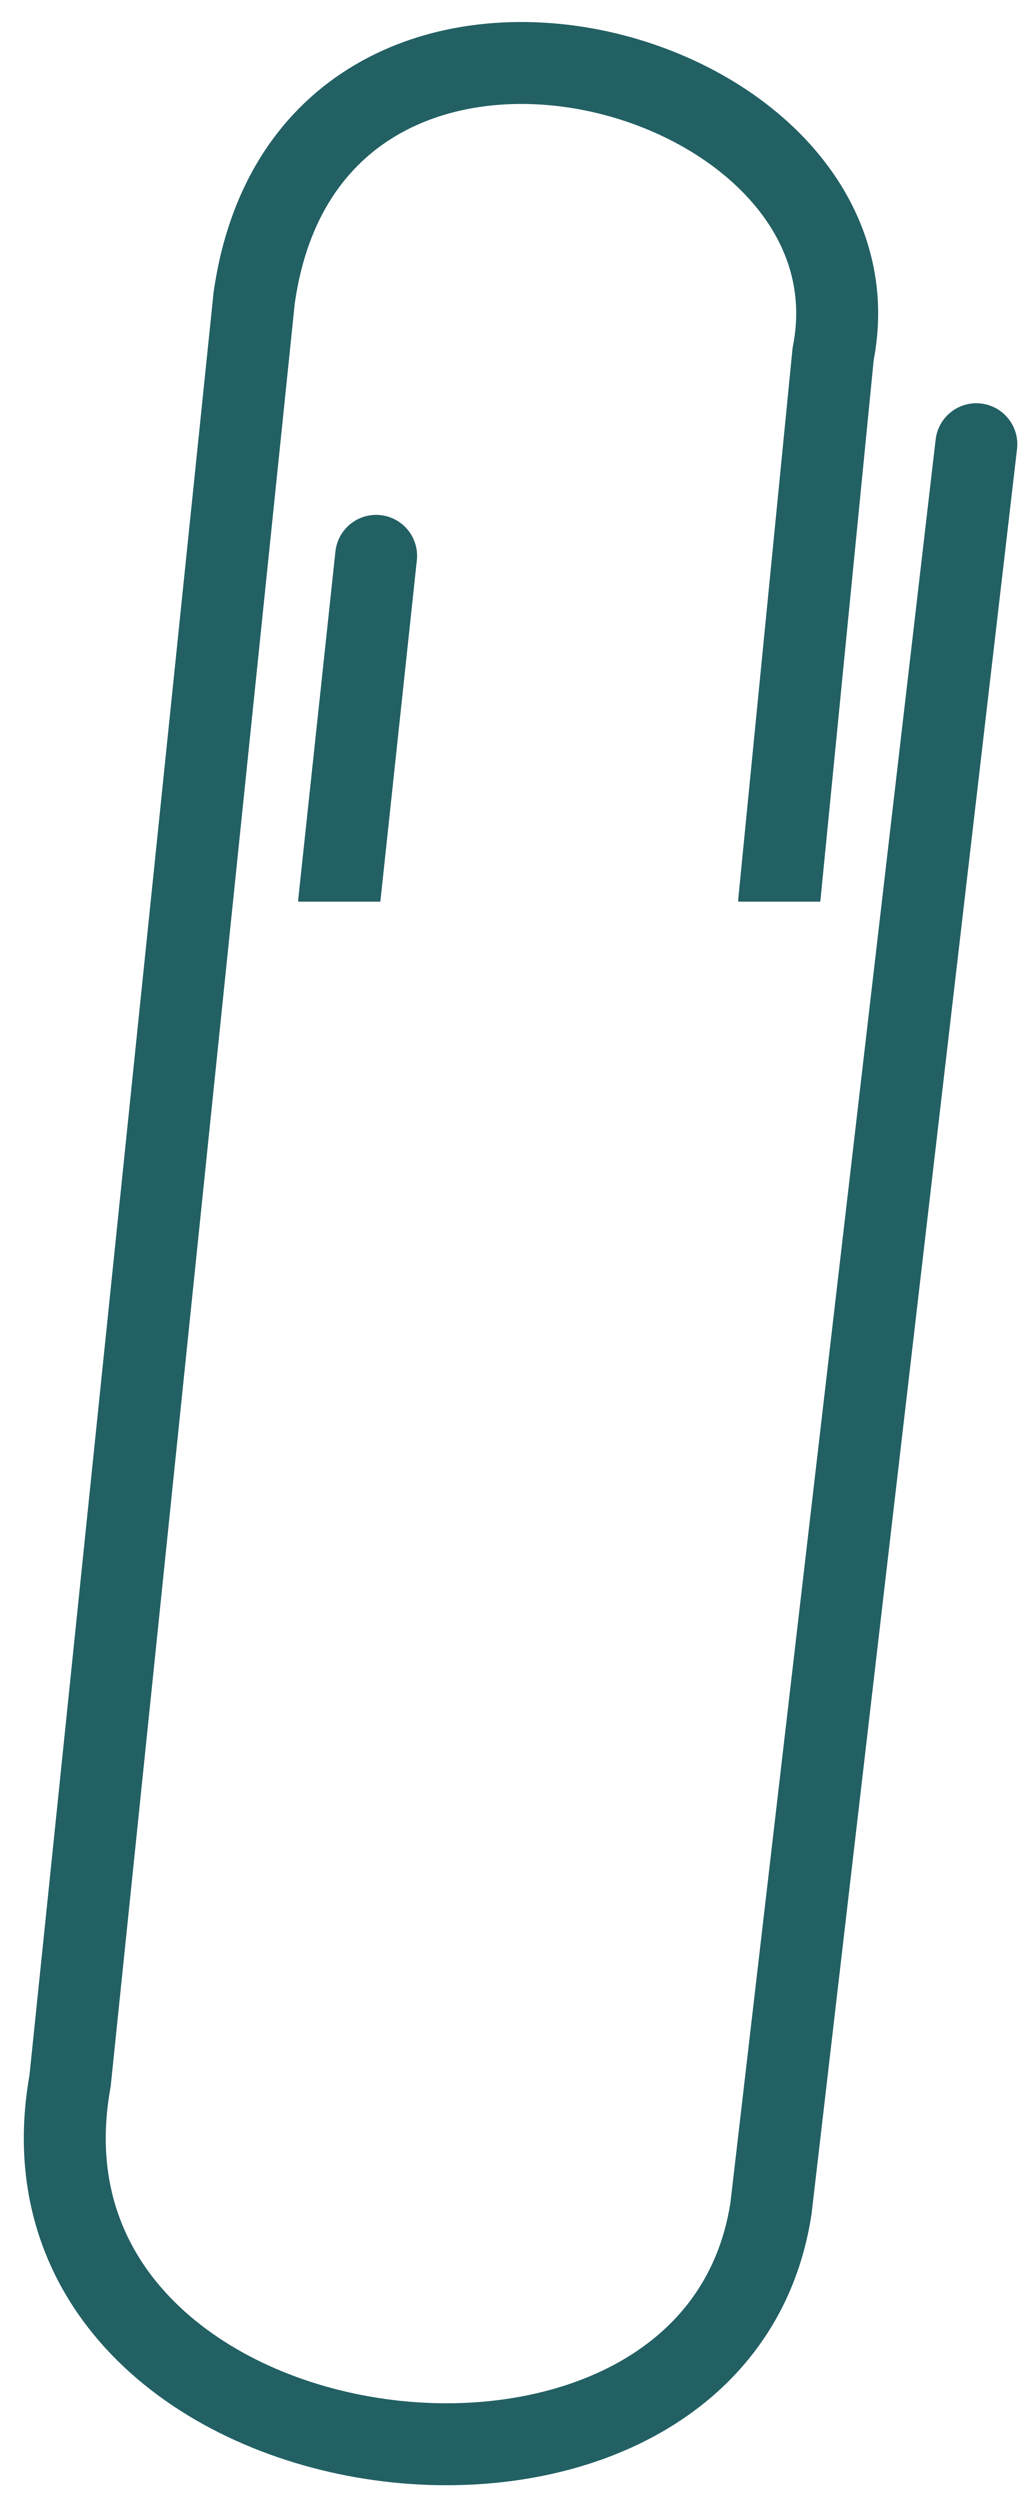 <?xml version="1.0" encoding="UTF-8"?> <svg xmlns="http://www.w3.org/2000/svg" width="25" height="61" viewBox="0 0 25 61" fill="none"> <path d="M21.331 8.78C21.736 6.642 20.968 4.765 19.642 3.372C18.323 1.986 16.437 1.053 14.488 0.698C12.539 0.343 10.427 0.549 8.676 1.577C6.891 2.625 5.591 4.465 5.214 7.138L5.212 7.156L0.719 50.64C0.226 53.436 1.093 55.753 2.71 57.44C4.306 59.105 6.589 60.12 8.919 60.485C11.249 60.85 13.733 60.582 15.764 59.553C17.825 58.509 19.412 56.677 19.813 54.023L19.815 54.007L24.83 10.955C24.894 10.407 24.501 9.91 23.952 9.846C23.404 9.782 22.907 10.175 22.843 10.724L17.833 53.741C17.536 55.668 16.414 56.981 14.86 57.769C13.272 58.573 11.227 58.822 9.228 58.509C7.229 58.196 5.382 57.338 4.154 56.056C2.954 54.805 2.305 53.115 2.694 50.957L2.701 50.92L7.197 7.399C7.499 5.288 8.479 4.012 9.688 3.302C10.935 2.57 12.537 2.375 14.13 2.665C15.723 2.956 17.206 3.714 18.194 4.751C19.164 5.77 19.639 7.028 19.359 8.442L19.35 8.489L18.027 21.902C18.024 21.935 18.022 21.968 18.022 22L20.027 22L21.331 8.78Z" fill="#226064"></path> <path d="M10.177 13.67C10.236 13.121 9.839 12.628 9.289 12.569C8.74 12.51 8.248 12.908 8.189 13.457L7.286 21.894C7.282 21.929 7.28 21.965 7.28 22L9.286 22L10.177 13.67Z" fill="#226064"></path> </svg> 
